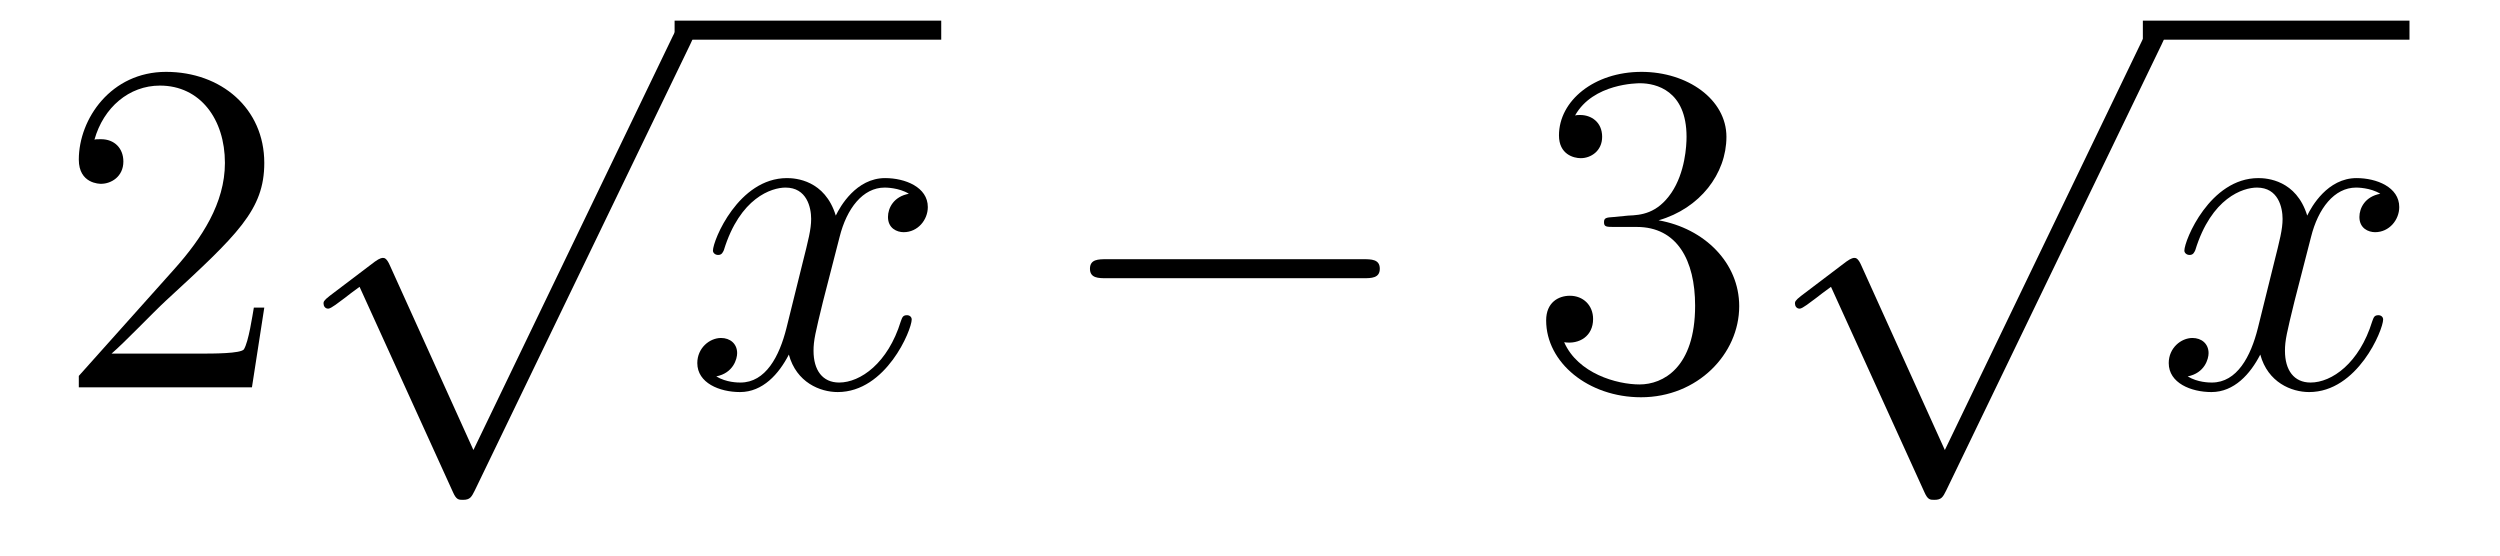 <?xml version='1.0'?>
<!-- This file was generated by dvisvgm 1.14.1 -->
<svg height='14pt' version='1.1' viewBox='0 -14 63 14' width='63pt' xmlns='http://www.w3.org/2000/svg' xmlns:xlink='http://www.w3.org/1999/xlink'>
<g id='page1'>
<g transform='matrix(1 0 0 1 -127 650)'>
<path d='M133.66 -656.248H133.397C133.361 -656.045 133.265 -655.387 133.146 -655.196C133.062 -655.089 132.381 -655.089 132.022 -655.089H129.811C130.133 -655.364 130.863 -656.129 131.173 -656.416C132.99 -658.089 133.66 -658.711 133.66 -659.894C133.66 -661.269 132.572 -662.189 131.185 -662.189C129.799 -662.189 128.986 -661.006 128.986 -659.978C128.986 -659.368 129.512 -659.368 129.548 -659.368C129.799 -659.368 130.109 -659.547 130.109 -659.93C130.109 -660.265 129.882 -660.492 129.548 -660.492C129.44 -660.492 129.416 -660.492 129.38 -660.48C129.608 -661.293 130.253 -661.843 131.03 -661.843C132.046 -661.843 132.668 -660.994 132.668 -659.894C132.668 -658.878 132.082 -657.993 131.401 -657.228L128.986 -654.527V-654.24H133.349L133.66 -656.248Z' fill-rule='evenodd'/>
<path d='M138.93 -652.659L136.826 -657.309C136.743 -657.501 136.683 -657.501 136.647 -657.501C136.635 -657.501 136.575 -657.501 136.444 -657.405L135.308 -656.544C135.153 -656.425 135.153 -656.389 135.153 -656.353C135.153 -656.293 135.188 -656.222 135.272 -656.222C135.344 -656.222 135.547 -656.389 135.679 -656.485C135.75 -656.544 135.93 -656.676 136.061 -656.772L138.416 -651.595C138.5 -651.404 138.56 -651.404 138.667 -651.404C138.847 -651.404 138.882 -651.476 138.966 -651.643L144.393 -662.88C144.477 -663.048 144.477 -663.095 144.477 -663.119C144.477 -663.239 144.381 -663.358 144.238 -663.358C144.142 -663.358 144.058 -663.298 143.963 -663.107L138.93 -652.659Z' fill-rule='evenodd'/>
<path d='M144 -663H150.719V-663.48H144'/>
<path d='M149.903 -659.117C149.521 -659.046 149.377 -658.759 149.377 -658.532C149.377 -658.245 149.604 -658.149 149.772 -658.149C150.13 -658.149 150.381 -658.46 150.381 -658.782C150.381 -659.285 149.808 -659.512 149.305 -659.512C148.576 -659.512 148.17 -658.794 148.062 -658.567C147.787 -659.464 147.046 -659.512 146.831 -659.512C145.612 -659.512 144.966 -657.946 144.966 -657.683C144.966 -657.635 145.014 -657.575 145.098 -657.575C145.193 -657.575 145.217 -657.647 145.241 -657.695C145.648 -659.022 146.449 -659.273 146.795 -659.273C147.333 -659.273 147.441 -658.771 147.441 -658.484C147.441 -658.221 147.369 -657.946 147.225 -657.372L146.819 -655.734C146.64 -655.017 146.293 -654.36 145.659 -654.36C145.6 -654.36 145.301 -654.36 145.05 -654.515C145.48 -654.599 145.576 -654.957 145.576 -655.101C145.576 -655.34 145.397 -655.483 145.17 -655.483C144.883 -655.483 144.572 -655.232 144.572 -654.85C144.572 -654.348 145.134 -654.12 145.648 -654.12C146.221 -654.12 146.628 -654.575 146.879 -655.065C147.07 -654.36 147.668 -654.12 148.11 -654.12C149.33 -654.12 149.975 -655.687 149.975 -655.949C149.975 -656.009 149.927 -656.057 149.856 -656.057C149.748 -656.057 149.736 -655.997 149.7 -655.902C149.377 -654.85 148.684 -654.36 148.146 -654.36C147.728 -654.36 147.501 -654.67 147.501 -655.16C147.501 -655.423 147.548 -655.615 147.74 -656.404L148.158 -658.029C148.337 -658.747 148.744 -659.273 149.294 -659.273C149.318 -659.273 149.652 -659.273 149.903 -659.117Z' fill-rule='evenodd'/>
<path d='M161.352 -656.989C161.556 -656.989 161.771 -656.989 161.771 -657.228C161.771 -657.468 161.556 -657.468 161.352 -657.468H154.885C154.682 -657.468 154.467 -657.468 154.467 -657.228C154.467 -656.989 154.682 -656.989 154.885 -656.989H161.352Z' fill-rule='evenodd'/>
<path d='M167.673 -658.532C167.469 -658.52 167.421 -658.507 167.421 -658.4C167.421 -658.281 167.481 -658.281 167.696 -658.281H168.246C169.262 -658.281 169.717 -657.444 169.717 -656.296C169.717 -654.73 168.904 -654.312 168.318 -654.312C167.744 -654.312 166.764 -654.587 166.417 -655.376C166.8 -655.316 167.146 -655.531 167.146 -655.961C167.146 -656.308 166.896 -656.547 166.561 -656.547C166.274 -656.547 165.963 -656.38 165.963 -655.926C165.963 -654.862 167.027 -653.989 168.354 -653.989C169.776 -653.989 170.828 -655.077 170.828 -656.284C170.828 -657.384 169.944 -658.245 168.796 -658.448C169.836 -658.747 170.506 -659.619 170.506 -660.552C170.506 -661.496 169.525 -662.189 168.366 -662.189C167.17 -662.189 166.286 -661.46 166.286 -660.588C166.286 -660.109 166.656 -660.014 166.836 -660.014C167.087 -660.014 167.374 -660.193 167.374 -660.552C167.374 -660.934 167.087 -661.102 166.824 -661.102C166.752 -661.102 166.728 -661.102 166.692 -661.09C167.146 -661.902 168.27 -661.902 168.33 -661.902C168.725 -661.902 169.501 -661.723 169.501 -660.552C169.501 -660.325 169.466 -659.655 169.119 -659.141C168.76 -658.615 168.354 -658.579 168.031 -658.567L167.673 -658.532Z' fill-rule='evenodd'/>
<path d='M176.01 -652.659L173.906 -657.309C173.823 -657.501 173.763 -657.501 173.727 -657.501C173.715 -657.501 173.655 -657.501 173.524 -657.405L172.388 -656.544C172.233 -656.425 172.233 -656.389 172.233 -656.353C172.233 -656.293 172.268 -656.222 172.352 -656.222C172.424 -656.222 172.627 -656.389 172.759 -656.485C172.83 -656.544 173.01 -656.676 173.141 -656.772L175.496 -651.595C175.58 -651.404 175.64 -651.404 175.747 -651.404C175.927 -651.404 175.962 -651.476 176.046 -651.643L181.473 -662.88C181.557 -663.048 181.557 -663.095 181.557 -663.119C181.557 -663.239 181.461 -663.358 181.318 -663.358C181.222 -663.358 181.138 -663.298 181.043 -663.107L176.01 -652.659Z' fill-rule='evenodd'/>
<path d='M181 -663H187.719V-663.48H181'/>
<path d='M186.983 -659.117C186.601 -659.046 186.457 -658.759 186.457 -658.532C186.457 -658.245 186.684 -658.149 186.852 -658.149C187.21 -658.149 187.461 -658.46 187.461 -658.782C187.461 -659.285 186.888 -659.512 186.385 -659.512C185.656 -659.512 185.25 -658.794 185.142 -658.567C184.867 -659.464 184.126 -659.512 183.911 -659.512C182.692 -659.512 182.046 -657.946 182.046 -657.683C182.046 -657.635 182.094 -657.575 182.178 -657.575C182.273 -657.575 182.297 -657.647 182.321 -657.695C182.728 -659.022 183.529 -659.273 183.875 -659.273C184.413 -659.273 184.521 -658.771 184.521 -658.484C184.521 -658.221 184.449 -657.946 184.305 -657.372L183.899 -655.734C183.72 -655.017 183.373 -654.36 182.739 -654.36C182.68 -654.36 182.381 -654.36 182.13 -654.515C182.56 -654.599 182.656 -654.957 182.656 -655.101C182.656 -655.34 182.477 -655.483 182.25 -655.483C181.963 -655.483 181.652 -655.232 181.652 -654.85C181.652 -654.348 182.214 -654.12 182.728 -654.12C183.301 -654.12 183.708 -654.575 183.959 -655.065C184.15 -654.36 184.748 -654.12 185.19 -654.12C186.41 -654.12 187.055 -655.687 187.055 -655.949C187.055 -656.009 187.007 -656.057 186.936 -656.057C186.828 -656.057 186.816 -655.997 186.78 -655.902C186.457 -654.85 185.764 -654.36 185.226 -654.36C184.808 -654.36 184.581 -654.67 184.581 -655.16C184.581 -655.423 184.628 -655.615 184.82 -656.404L185.238 -658.029C185.417 -658.747 185.824 -659.273 186.374 -659.273C186.398 -659.273 186.732 -659.273 186.983 -659.117Z' fill-rule='evenodd'/>
</g>
</g>
</svg>
